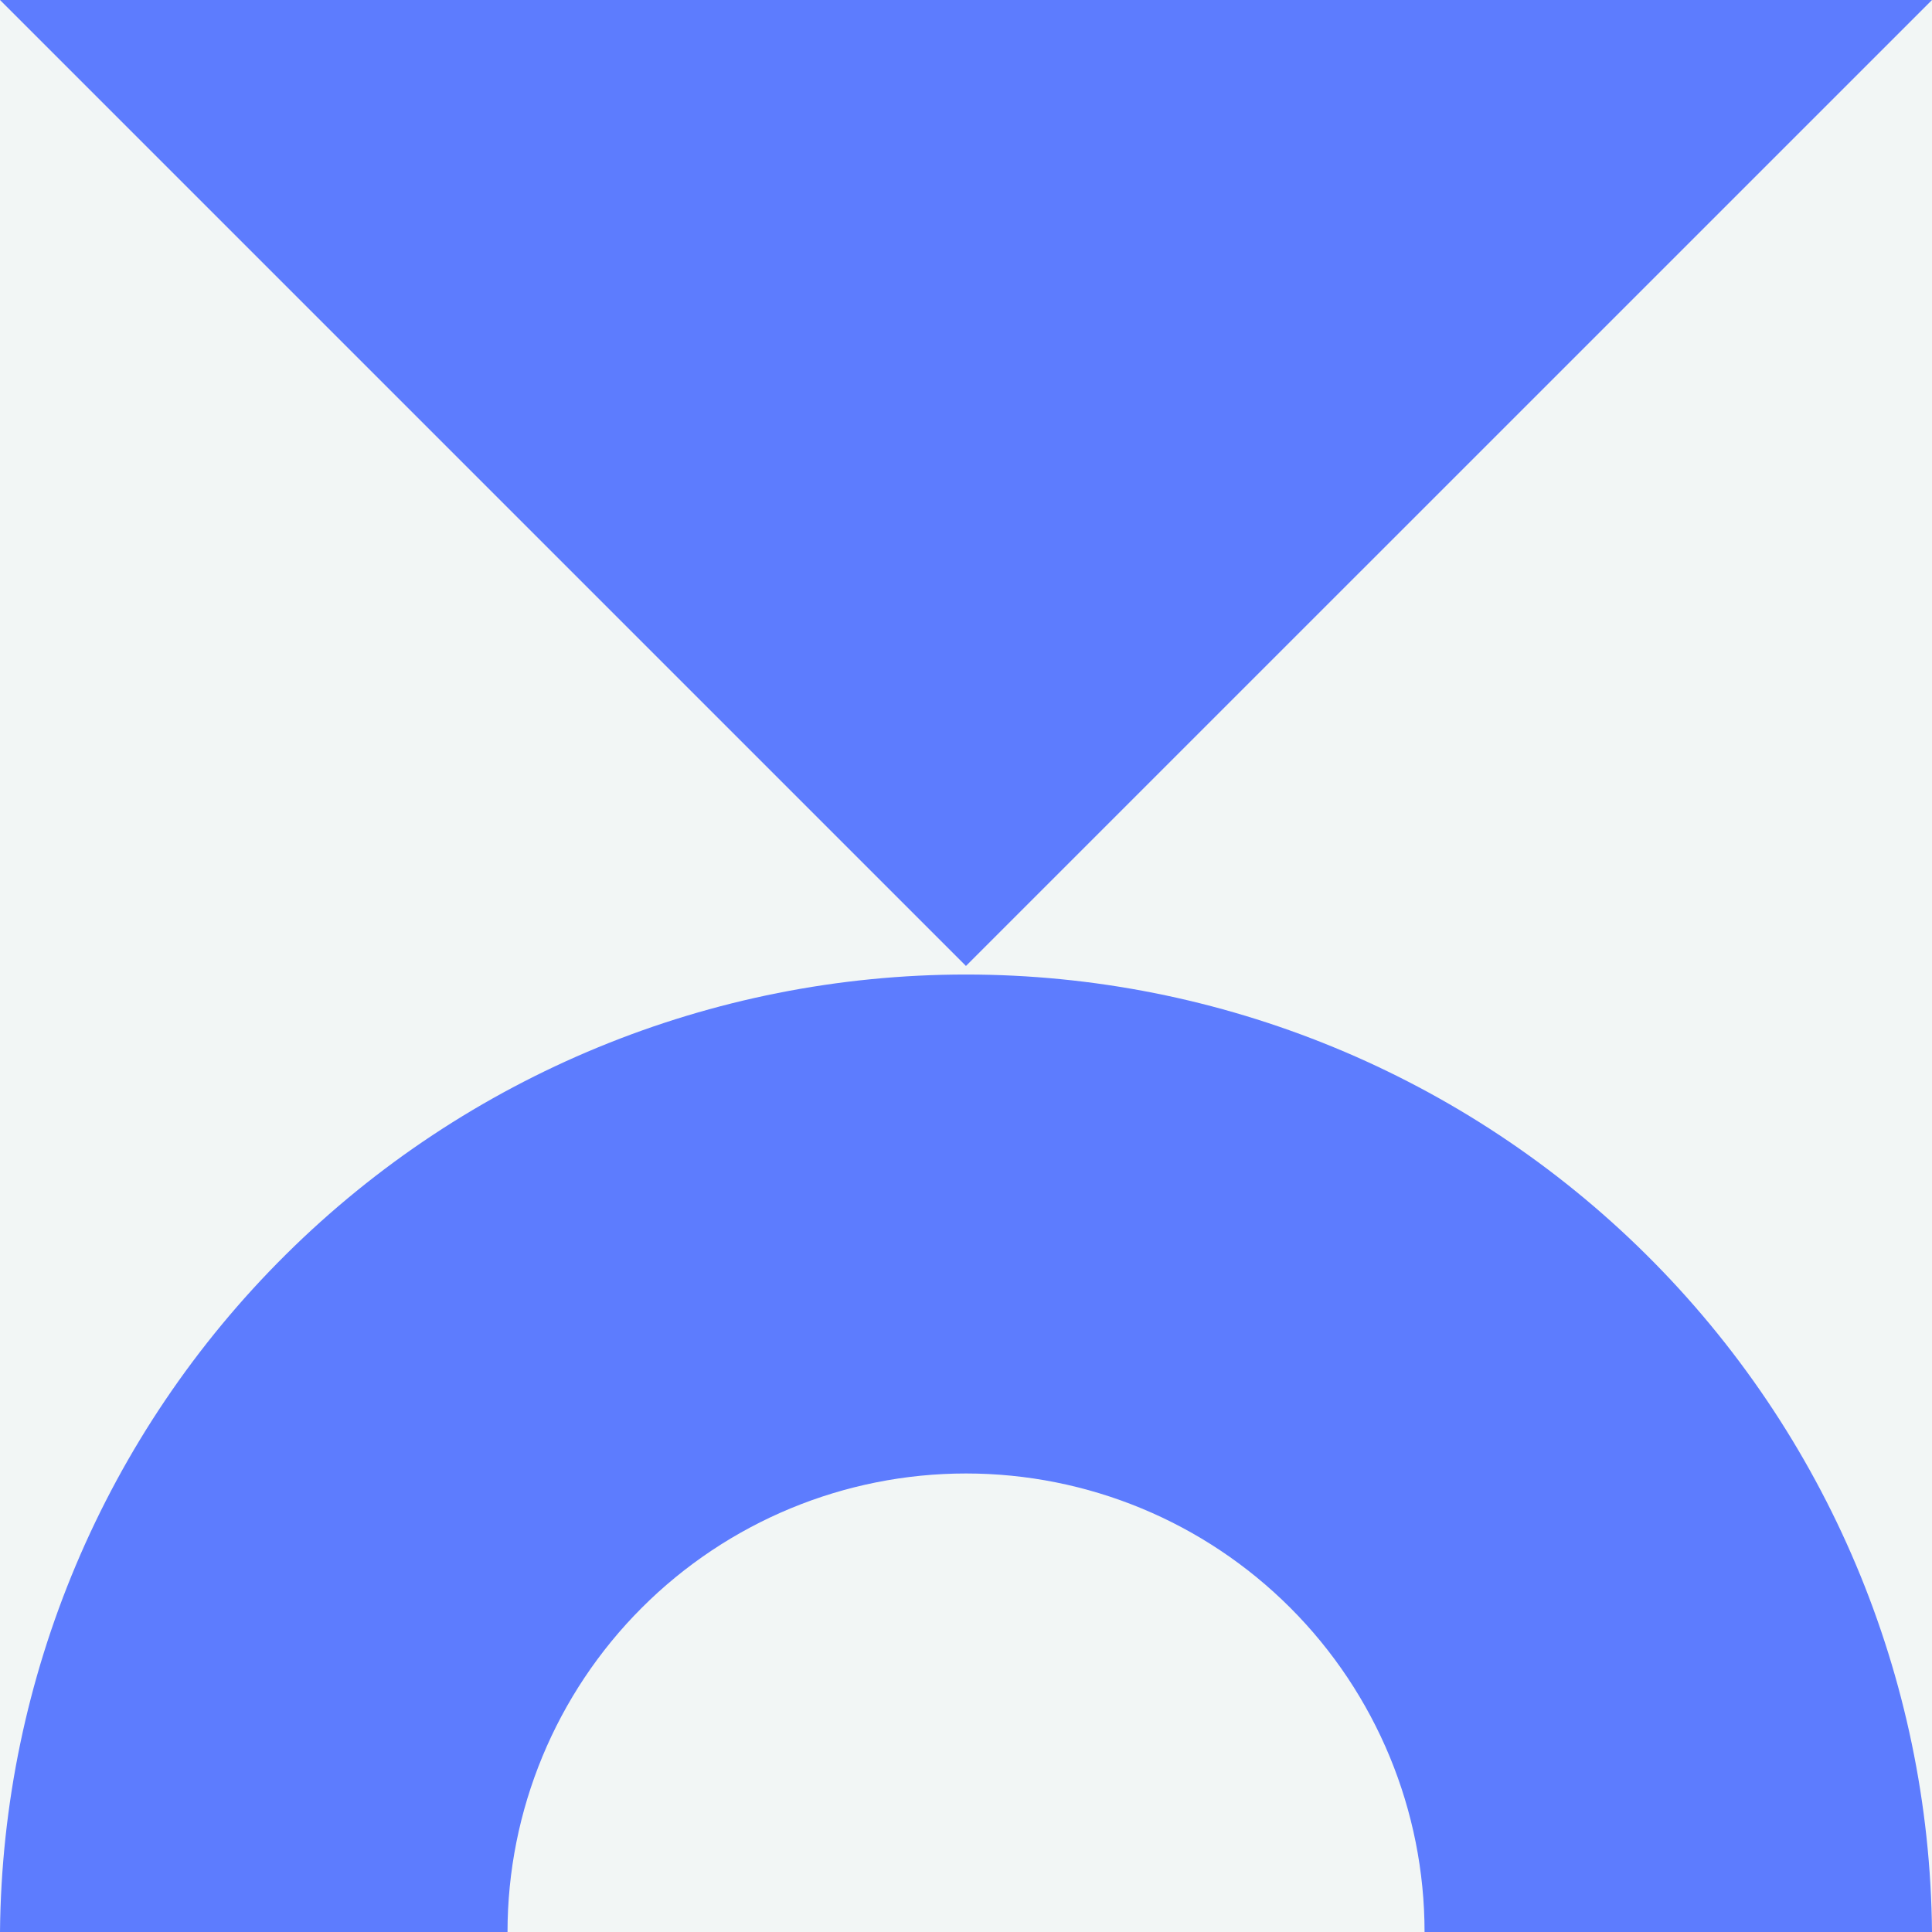 <svg width="232" height="232" viewBox="0 0 232 232" fill="none" xmlns="http://www.w3.org/2000/svg">
<rect x="0" y="0" width="232" height="232" fill="#333333" stroke="none"/>
<g clip-path="url(#clip0)">
<path d="M1.52588e-05 0L1.52588e-05 232H232V0H1.52588e-05Z" fill="#F2F6F5"/>
<path d="M232 232H171.065C171.065 217.397 165.264 203.392 154.939 193.066C144.613 182.74 130.608 176.939 116.005 176.939C101.402 176.939 87.397 182.74 77.071 193.066C66.745 203.392 60.944 217.397 60.944 232H0C0.271 201.413 12.612 172.171 34.337 150.638C56.062 129.105 85.412 117.024 116 117.024C146.588 117.024 175.938 129.105 197.663 150.638C219.388 172.171 231.729 201.413 232 232Z" fill="#5D7CFE"/>
<path d="M115.995 115.995L0 5.34058e-05L232 5.34058e-05L115.995 115.995Z" fill="#5D7CFE"/>
</g>
<defs>
<clipPath id="clip0">
<rect width="232" height="232" fill="white" transform="translate(232 232) rotate(-180)"/>
</clipPath>
</defs>
</svg>
